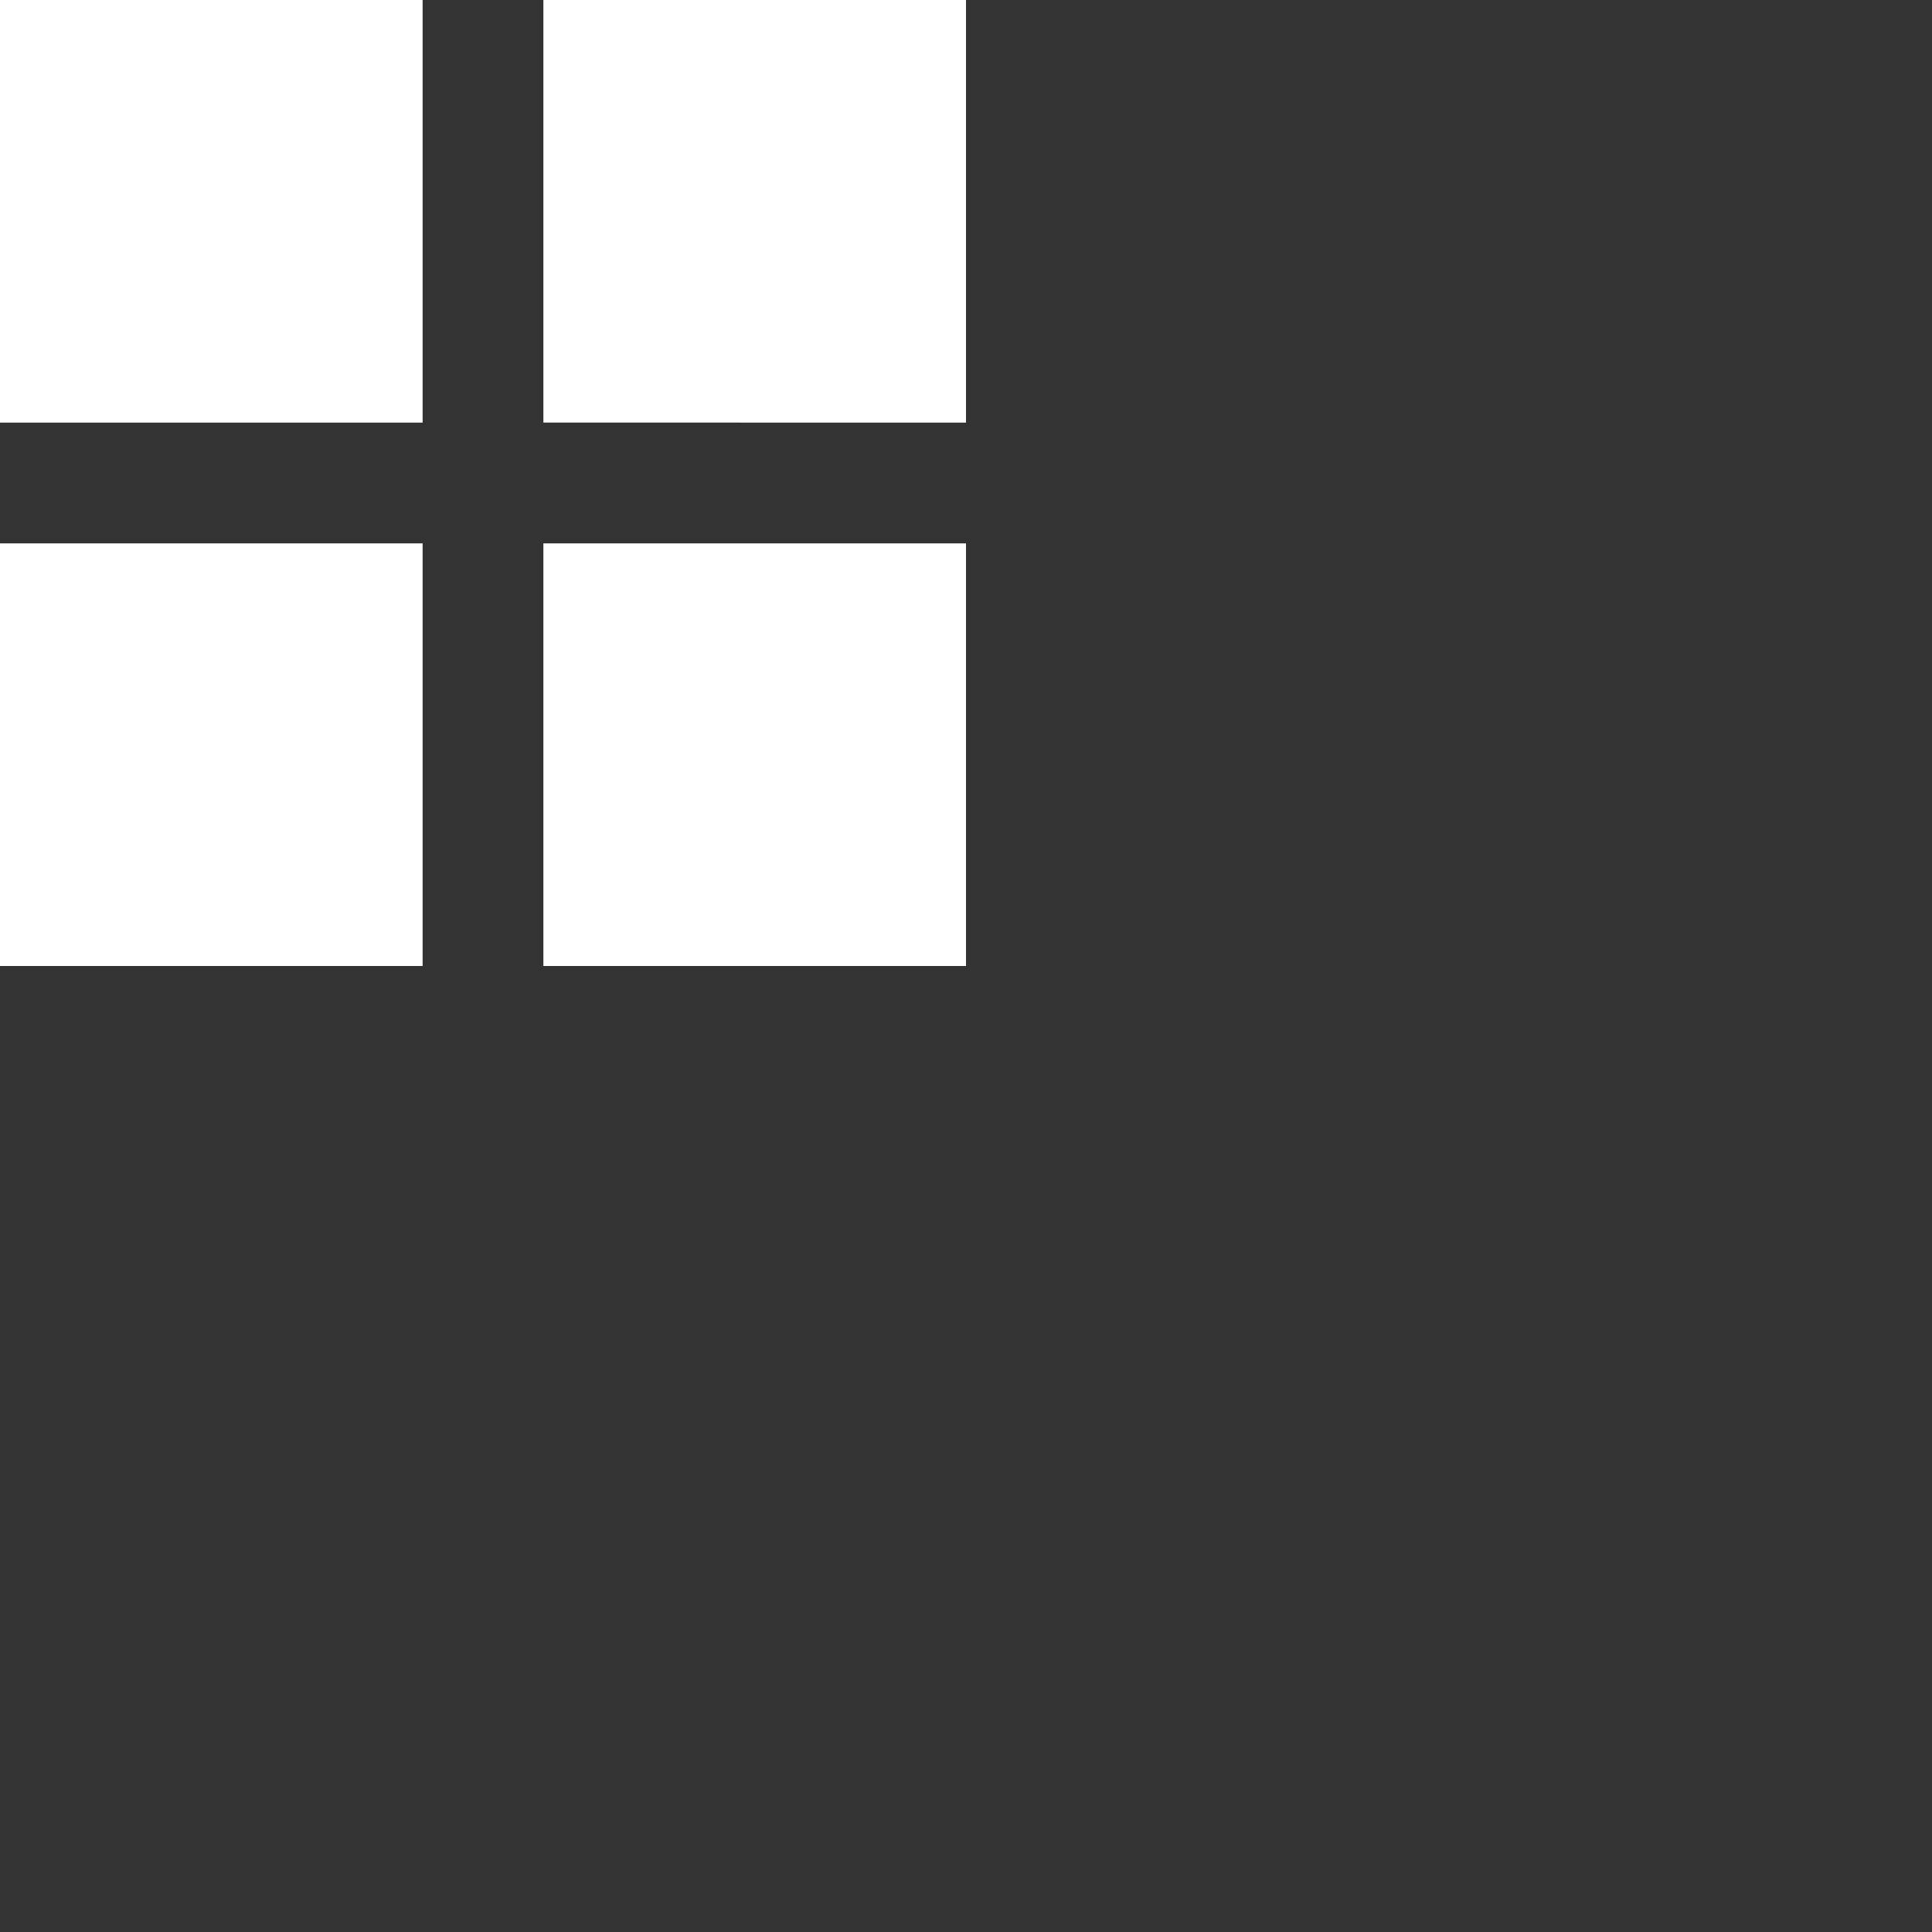 <svg xmlns="http://www.w3.org/2000/svg" width="32" height="32" viewBox="0 0 32 32"><rect x="0" y="0" width="32" height="32" fill="#333333" stroke="none"/><g><g><g><path fill="#fff" d="M0 0h7v7H0zm16 0v7l-7-.001V0zm0 16H9V9h7zM0 16V9h7v7z"/></g></g></g></svg>